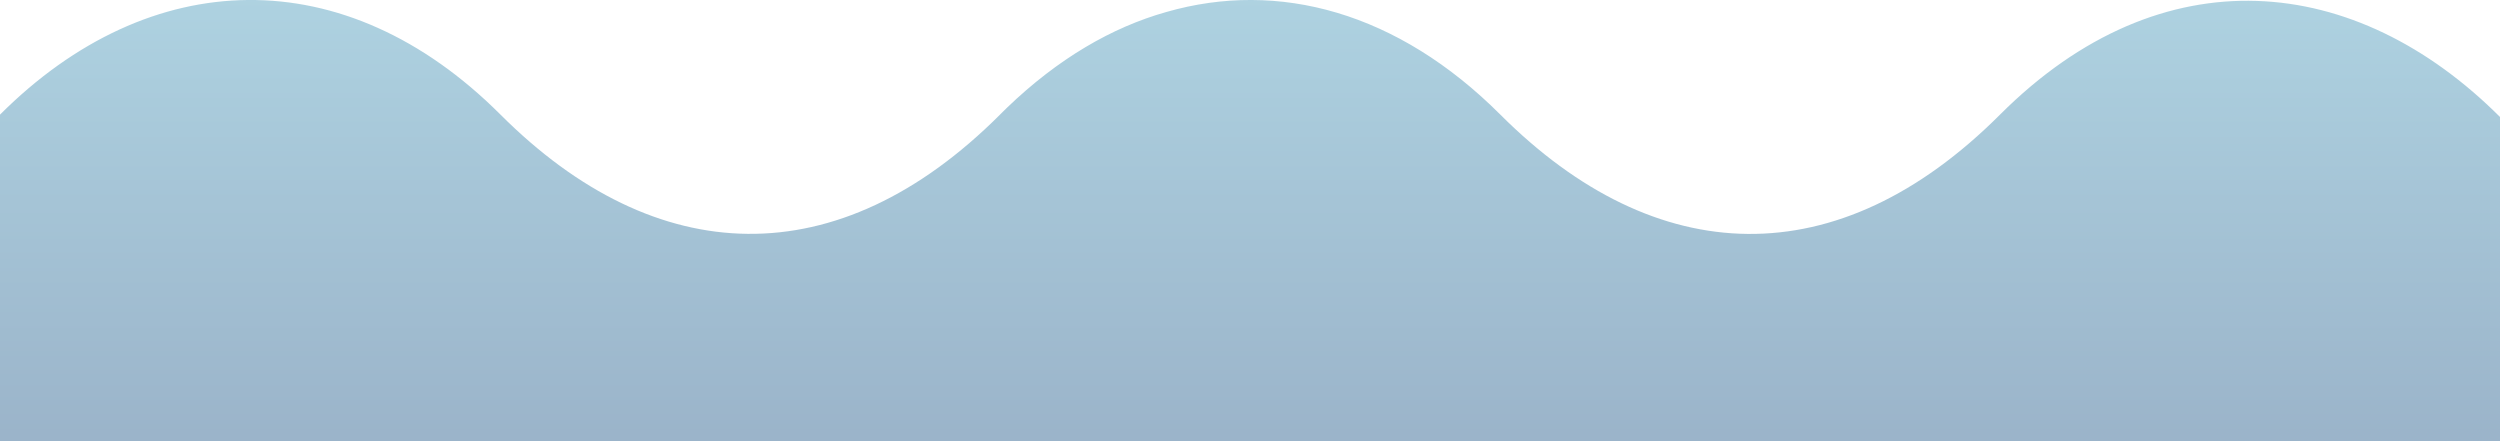 <?xml version="1.0" encoding="UTF-8"?> <!-- Generator: Adobe Illustrator 24.3.0, SVG Export Plug-In . SVG Version: 6.00 Build 0) --> <svg xmlns="http://www.w3.org/2000/svg" xmlns:xlink="http://www.w3.org/1999/xlink" version="1.1" id="Layer_3" x="0px" y="0px" viewBox="0 0 3415 602.7" style="enable-background:new 0 0 3415 602.7;" xml:space="preserve"> <style type="text/css"> .st0{opacity:0.5;fill:url(#SVGID_1_);} </style> <linearGradient id="SVGID_1_" gradientUnits="userSpaceOnUse" x1="1707.496" y1="-23.044" x2="1707.496" y2="605.577"> <stop offset="0" style="stop-color:#5FA8C5"></stop> <stop offset="1" style="stop-color:#376995"></stop> </linearGradient> <path class="st0" d="M2732,156.6c-221.8,221.8-469.8,212.7-682.5,0C1909.6,16.7,1746.6-27.8,1593.2,16.4 c-74.3,20.9-147.9,63.7-217.5,130.6c-0.3,0.3-0.6,0.5-0.8,0.8c-1.3,1.3-2.6,2.5-3.9,3.8c-1.6,1.6-3.3,3.2-4.9,4.9 c-221.8,221.8-469.8,212.7-682.5,0S204.8-48.2,0,156.6v446.1h1366h683h1366V159.8C3218.3-36.9,2953.8-65.2,2732,156.6z"></path> </svg> 